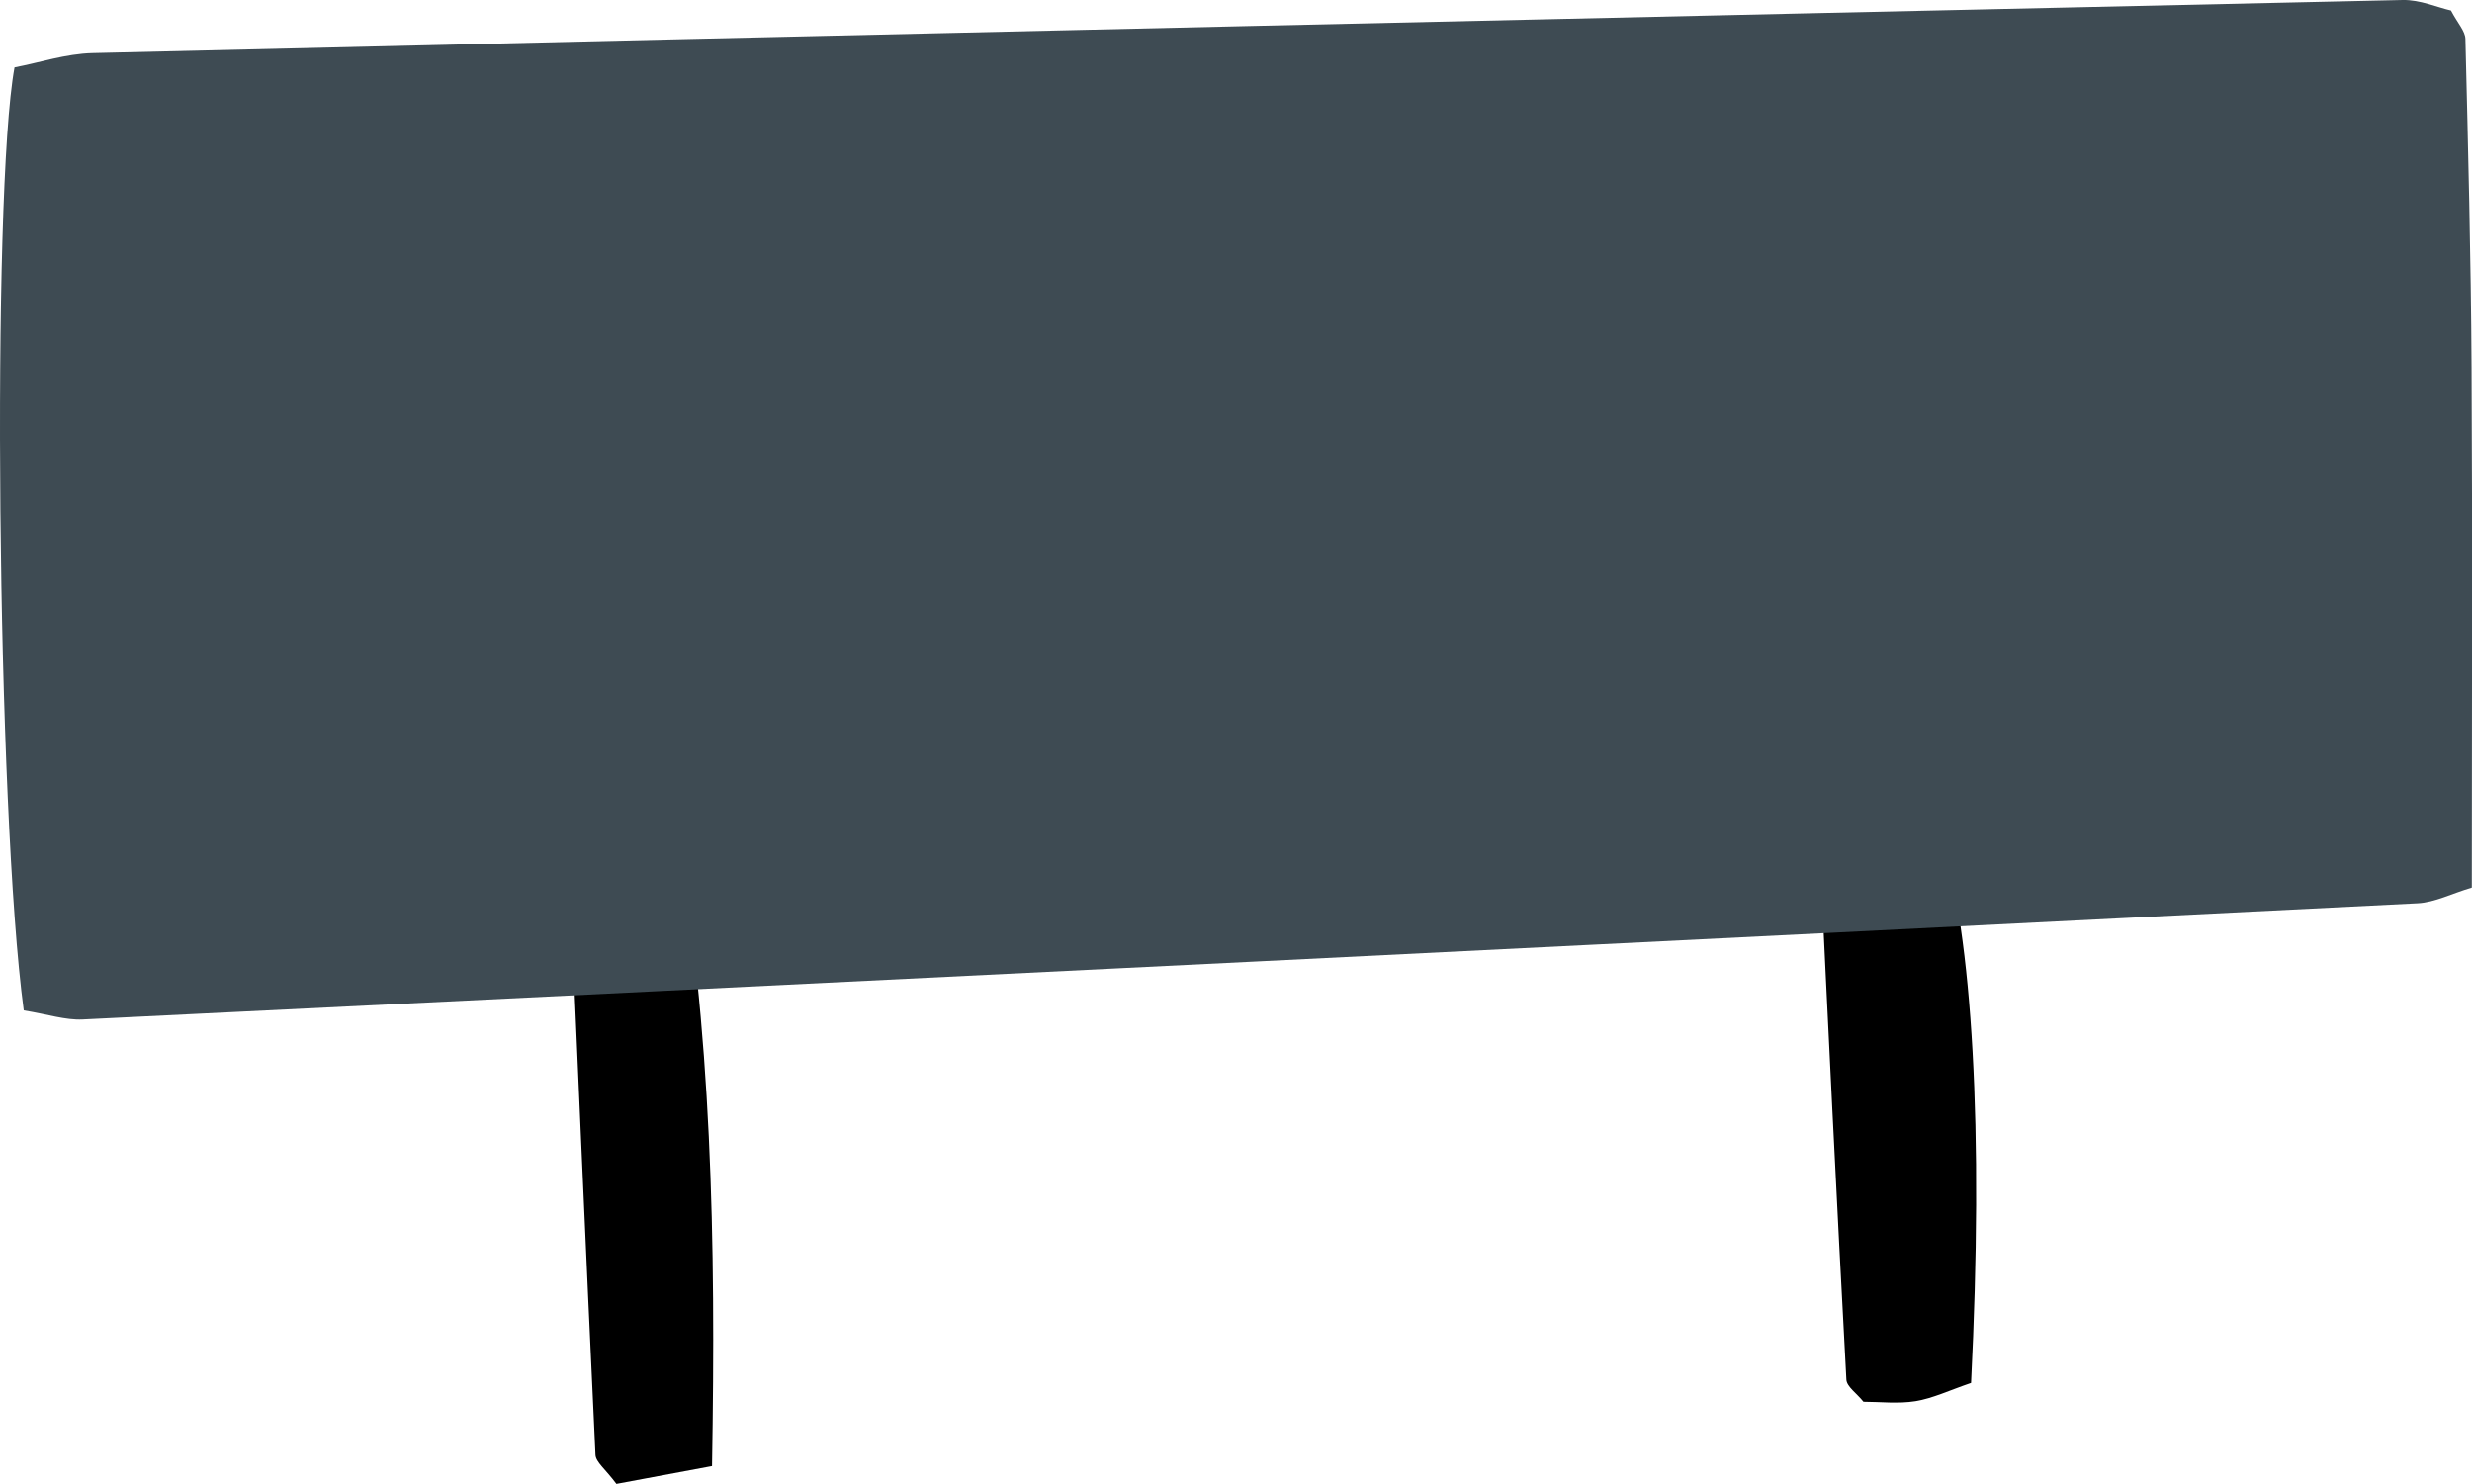 <?xml version="1.0" encoding="UTF-8" standalone="no"?><svg xmlns="http://www.w3.org/2000/svg" xmlns:xlink="http://www.w3.org/1999/xlink" fill="#000000" height="288.9" preserveAspectRatio="xMidYMid meet" version="1" viewBox="0.0 0.0 481.2 288.9" width="481.2" zoomAndPan="magnify"><defs><clipPath id="a"><path d="M 110 156 L 139 156 L 139 288.891 L 110 288.891 Z M 110 156"/></clipPath><clipPath id="b"><path d="M 0 0 L 481.211 0 L 481.211 199 L 0 199 Z M 0 0"/></clipPath></defs><g><g clip-path="url(#a)" id="change1_2"><path d="M 138.602 285.422 C 130.652 286.898 124.914 287.969 119.992 288.891 C 117.844 286 115.984 284.66 115.914 283.219 C 113.984 242.539 112.223 201.852 110.473 161.871 C 116.773 153.469 123.453 156.828 131.371 159.699 C 138.574 200.121 139.363 241.422 138.602 285.422" fill="#000000"/></g><g id="change1_1"><path d="M 383.684 269.238 C 379.434 270.691 376.242 272.23 372.895 272.781 C 369.504 273.328 365.953 272.898 362.742 272.898 C 361.414 271.238 359.484 269.969 359.414 268.59 C 357.504 233.371 355.773 198.129 354.102 162.898 C 354.023 161.211 354.191 158.641 355.223 157.941 C 357.023 156.738 359.582 156.68 361.824 156.141 C 363.754 166.91 371.441 162.91 377.781 162.371 C 383.973 182.219 386.152 220.02 383.684 269.238" fill="#000000"/></g><g clip-path="url(#b)" id="change2_1"><path d="M 4.625 196.719 C -0.605 158.07 -1.668 37.539 2.824 13.121 C 7.695 12.191 12.832 10.469 18.004 10.34 C 167.902 6.762 317.805 3.328 467.703 0 C 471.055 -0.07 474.441 1.43 477.102 2.039 C 478.422 4.539 479.871 6.031 479.914 7.559 C 480.441 28.84 480.992 50.129 481.113 71.422 C 481.305 105.012 481.164 138.59 481.164 172.801 C 477.184 173.988 473.953 175.68 470.645 175.852 C 319.133 183.512 167.613 191.039 16.082 198.48 C 12.734 198.641 9.312 197.48 4.625 196.719" fill="#3e4b53"/></g></g></svg>